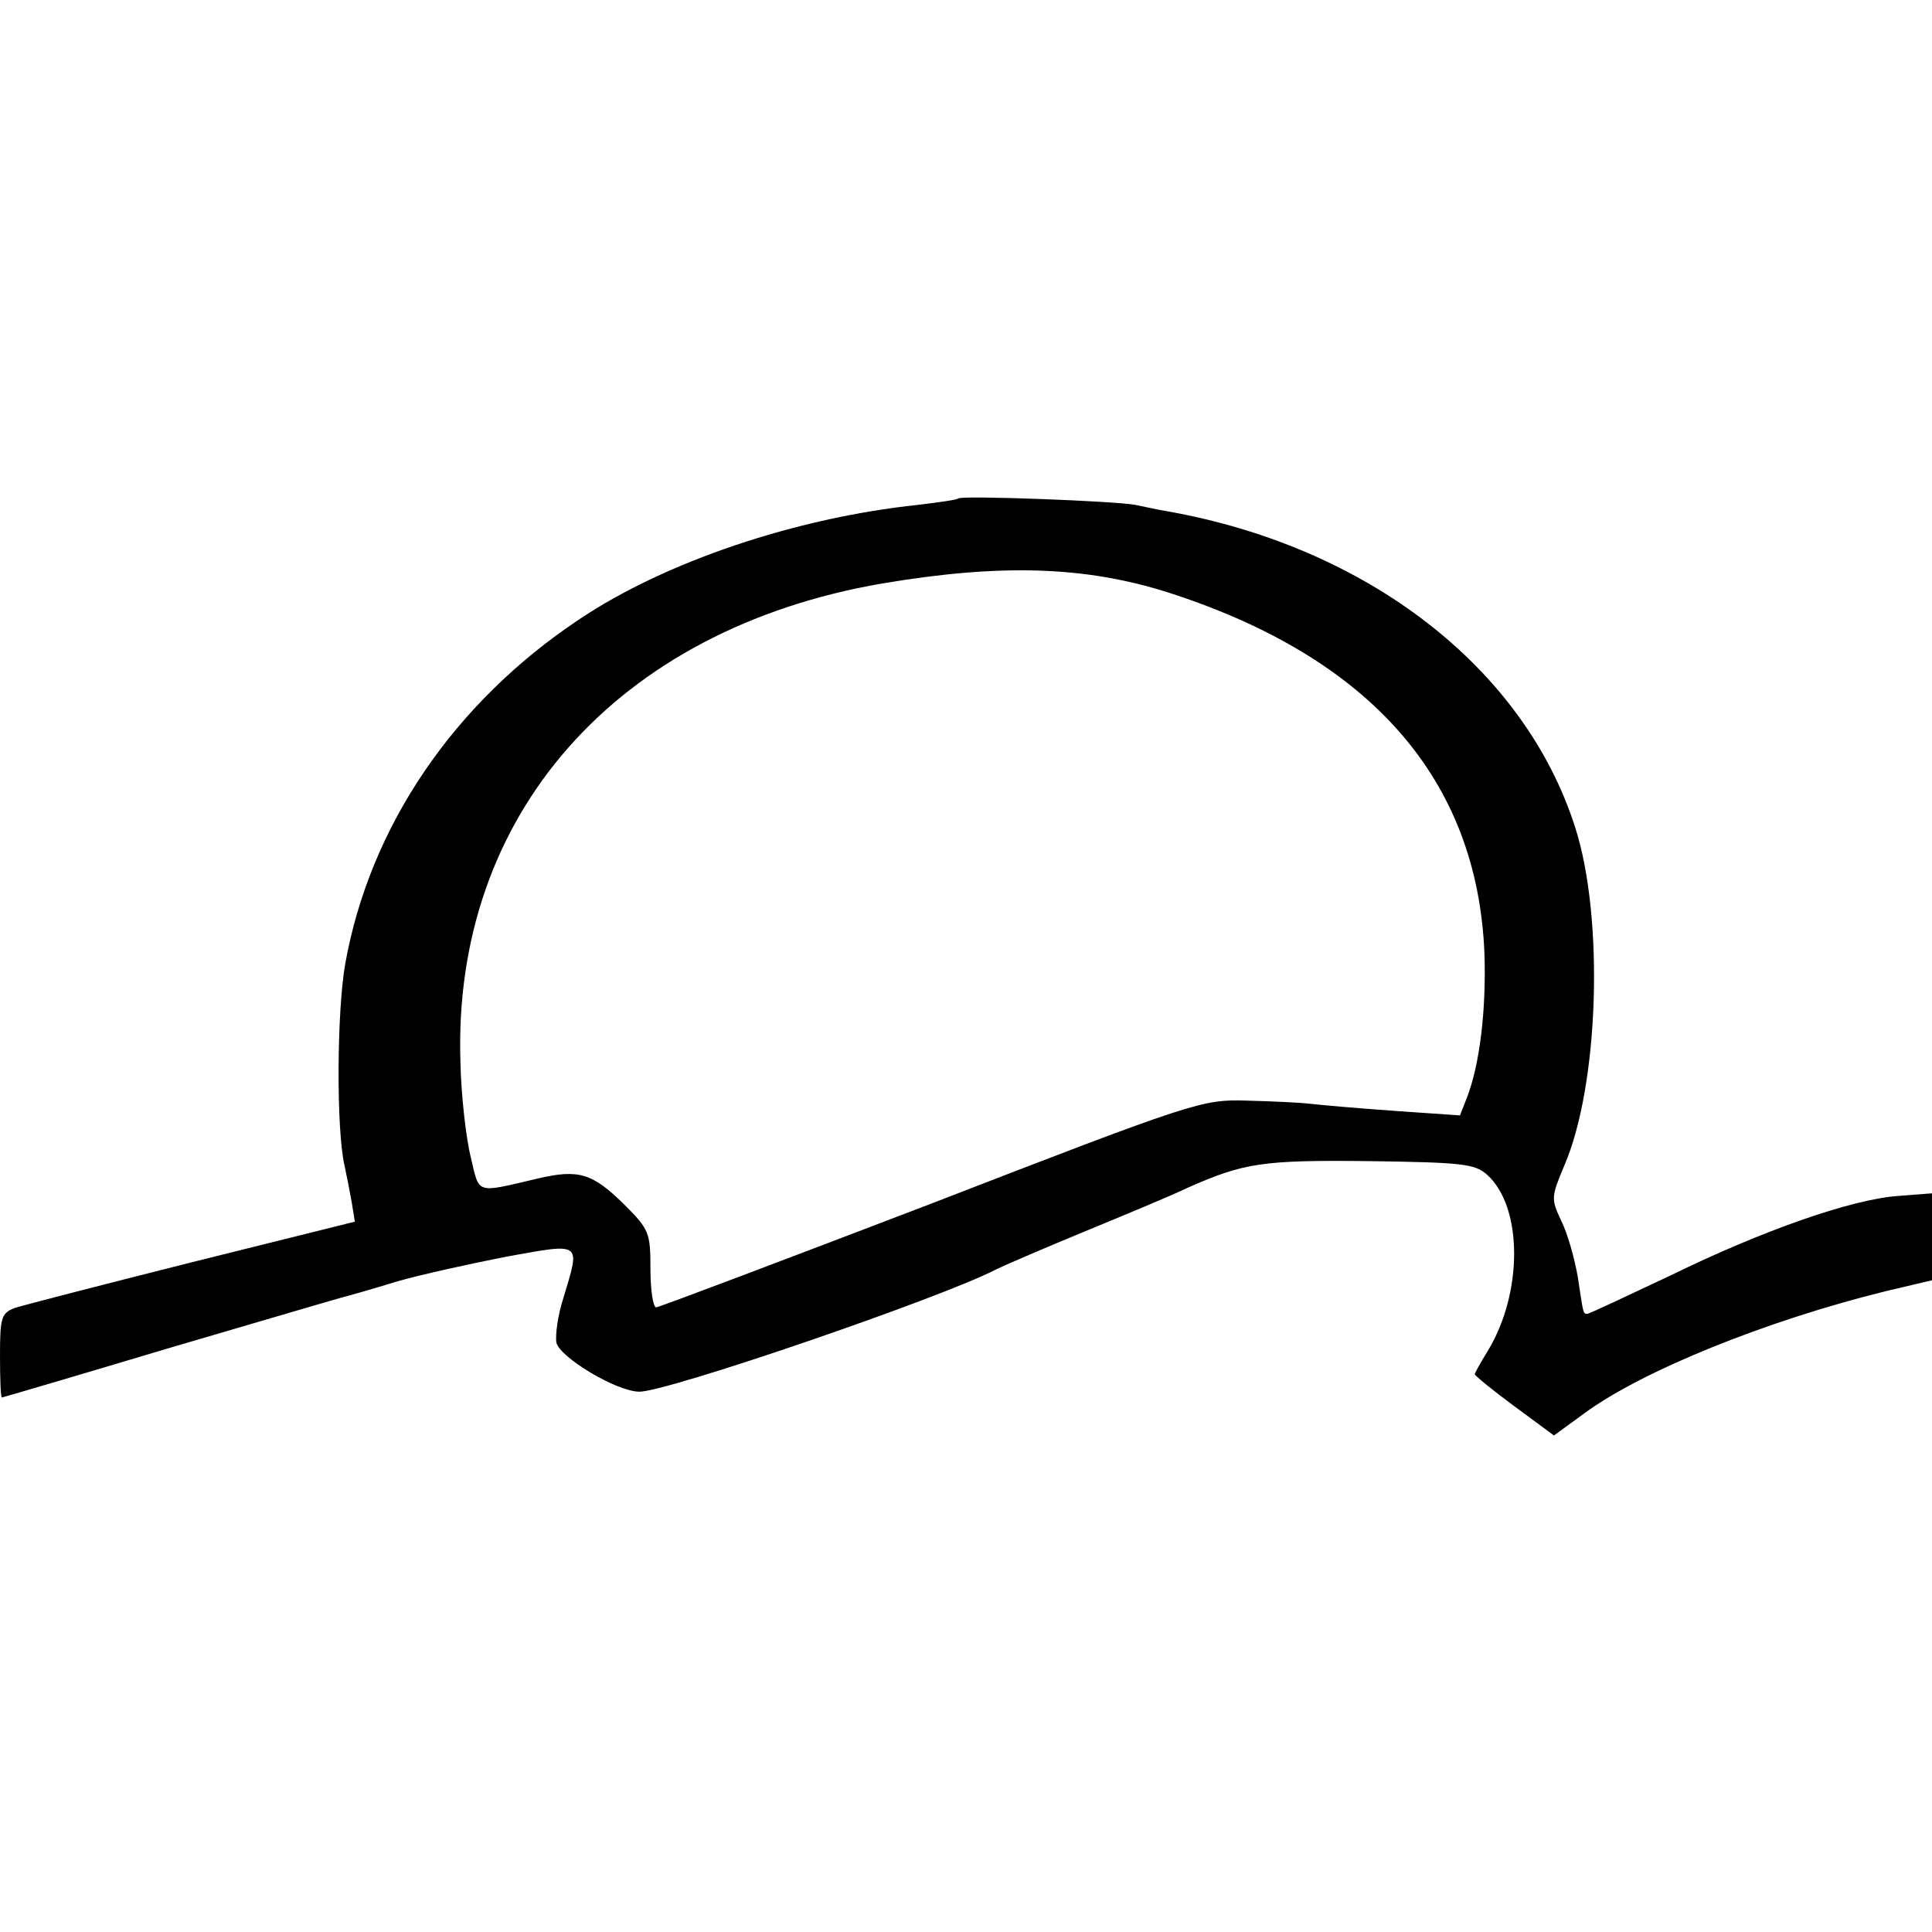 <?xml version="1.0" standalone="no"?>
<!DOCTYPE svg PUBLIC "-//W3C//DTD SVG 20010904//EN"
 "http://www.w3.org/TR/2001/REC-SVG-20010904/DTD/svg10.dtd">
<svg version="1.0" xmlns="http://www.w3.org/2000/svg"
 width="300pt" height="300pt" viewBox="0 0 300 300"
 preserveAspectRatio="xMidYMid meet">
<g transform="translate(0,300) scale(0.1,-0.1)"
fill="#000000" stroke="none">
<path d="M1488 2226 c-1 -2 -30 -6 -63 -10 -189 -20 -392 -88 -526 -178 -195
-130 -325 -322 -363 -535 -13 -74 -14 -257 -1 -313 3 -14 8 -39 11 -56 l5 -31
-253 -63 c-139 -35 -263 -67 -275 -71 -21 -8 -23 -15 -23 -74 0 -36 1 -65 3
-65 1 0 117 34 257 76 140 41 262 77 270 79 8 2 47 13 86 25 38 11 116 28 172
39 117 21 113 23 87 -64 -9 -27 -13 -59 -11 -70 6 -23 92 -75 128 -76 39 -2
471 146 555 190 10 5 70 31 133 57 63 26 138 57 165 70 86 38 115 43 281 41
143 -2 164 -4 183 -21 56 -50 56 -184 1 -274 -11 -18 -20 -34 -20 -36 0 -2 28
-25 62 -50 l61 -45 48 35 c90 66 284 144 467 189 l72 17 0 68 0 67 -52 -4
c-72 -5 -210 -53 -355 -124 -68 -32 -125 -59 -128 -59 -7 0 -6 -2 -15 57 -5
29 -16 68 -26 88 -16 34 -15 37 5 85 54 125 62 385 17 525 -79 248 -323 436
-633 491 -13 2 -35 7 -50 10 -31 6 -269 15 -275 10z m326 -146 c314 -101 480
-290 491 -560 3 -87 -7 -172 -27 -224 l-11 -28 -101 7 c-56 4 -114 9 -131 11
-16 2 -61 4 -100 5 -68 2 -81 -2 -489 -160 -230 -88 -423 -161 -427 -161 -5 0
-9 27 -9 60 0 56 -2 61 -41 100 -49 48 -70 55 -134 40 -98 -23 -90 -25 -104
33 -7 28 -15 95 -16 147 -13 384 242 673 655 744 184 31 315 27 444 -14z"/>
</g>
</svg>
